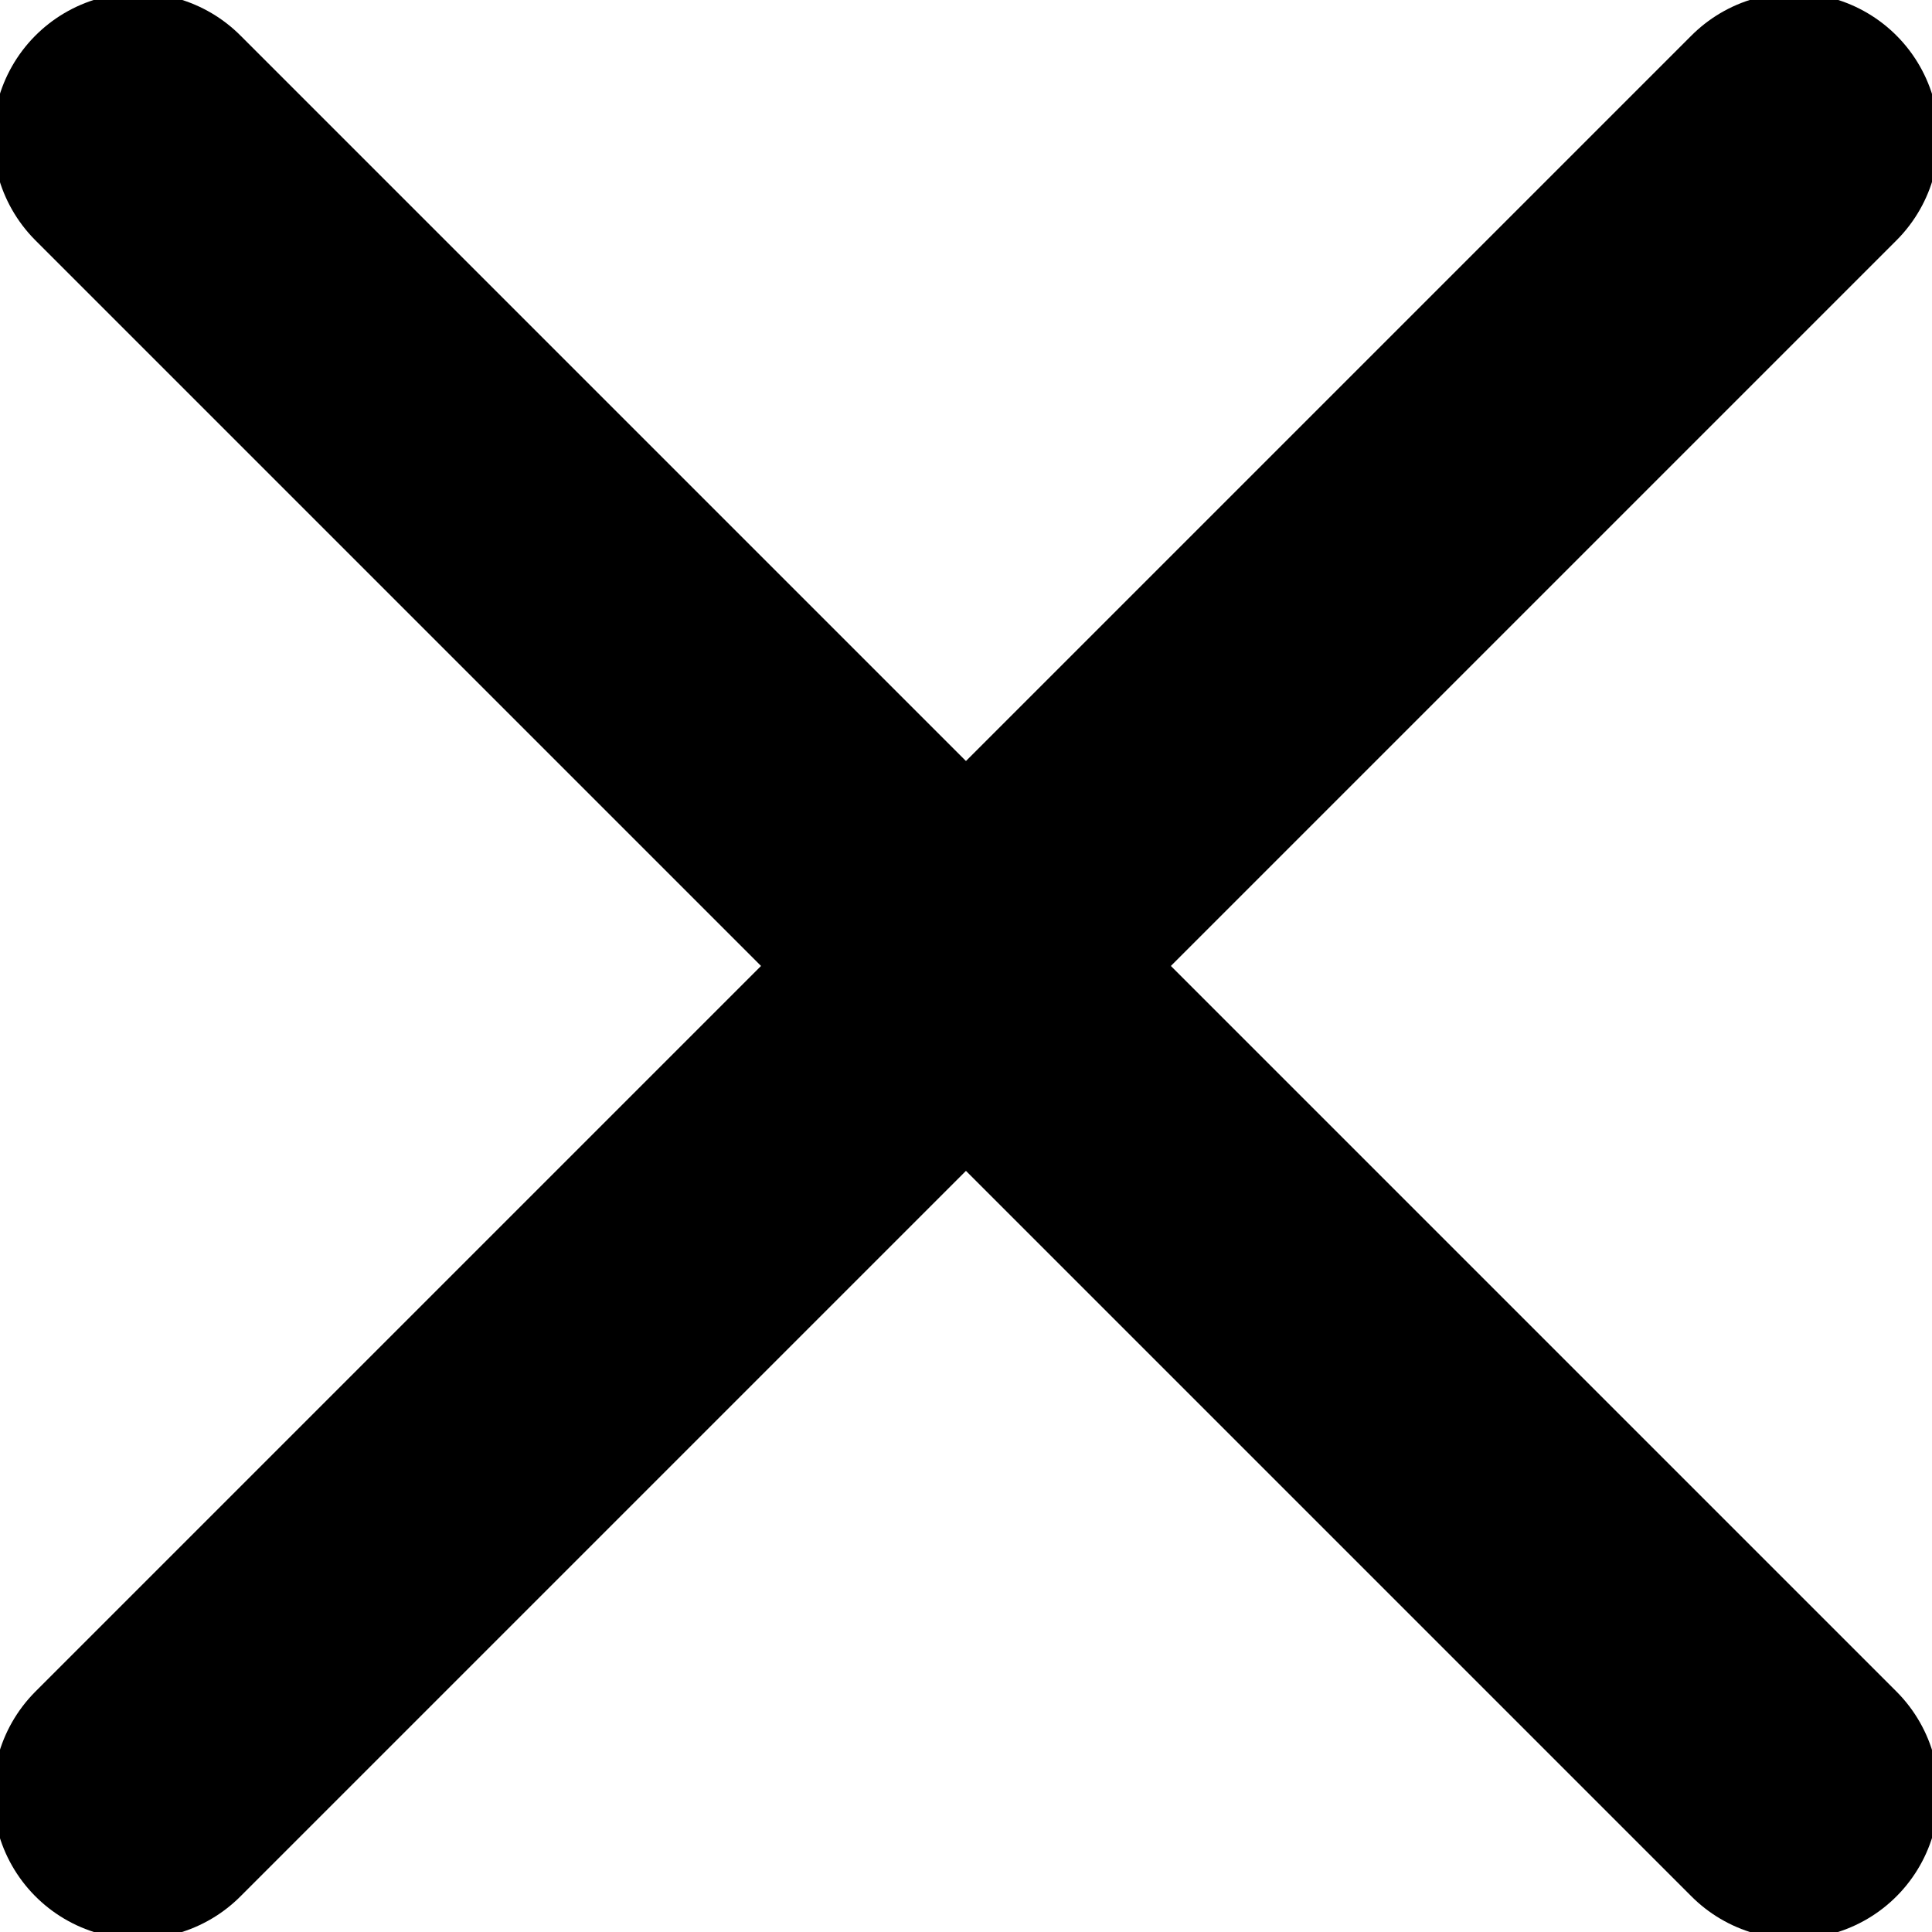 <svg width="20" height="20" viewBox="0 0 20 20" fill="none" xmlns="http://www.w3.org/2000/svg">
<g clip-path="url(#clip0_1493_245)">
<path d="M18.571 1.428L1.428 18.571" stroke="black" stroke-width="3" stroke-linecap="round" stroke-linejoin="round"/>
<path d="M1.428 1.428L18.571 18.571" stroke="black" stroke-width="3" stroke-linecap="round" stroke-linejoin="round"/>
</g>
<defs>
<clipPath id="clip0_1493_245">
<rect width="20" height="20" fill="white"/>
</clipPath>
</defs>
</svg>
